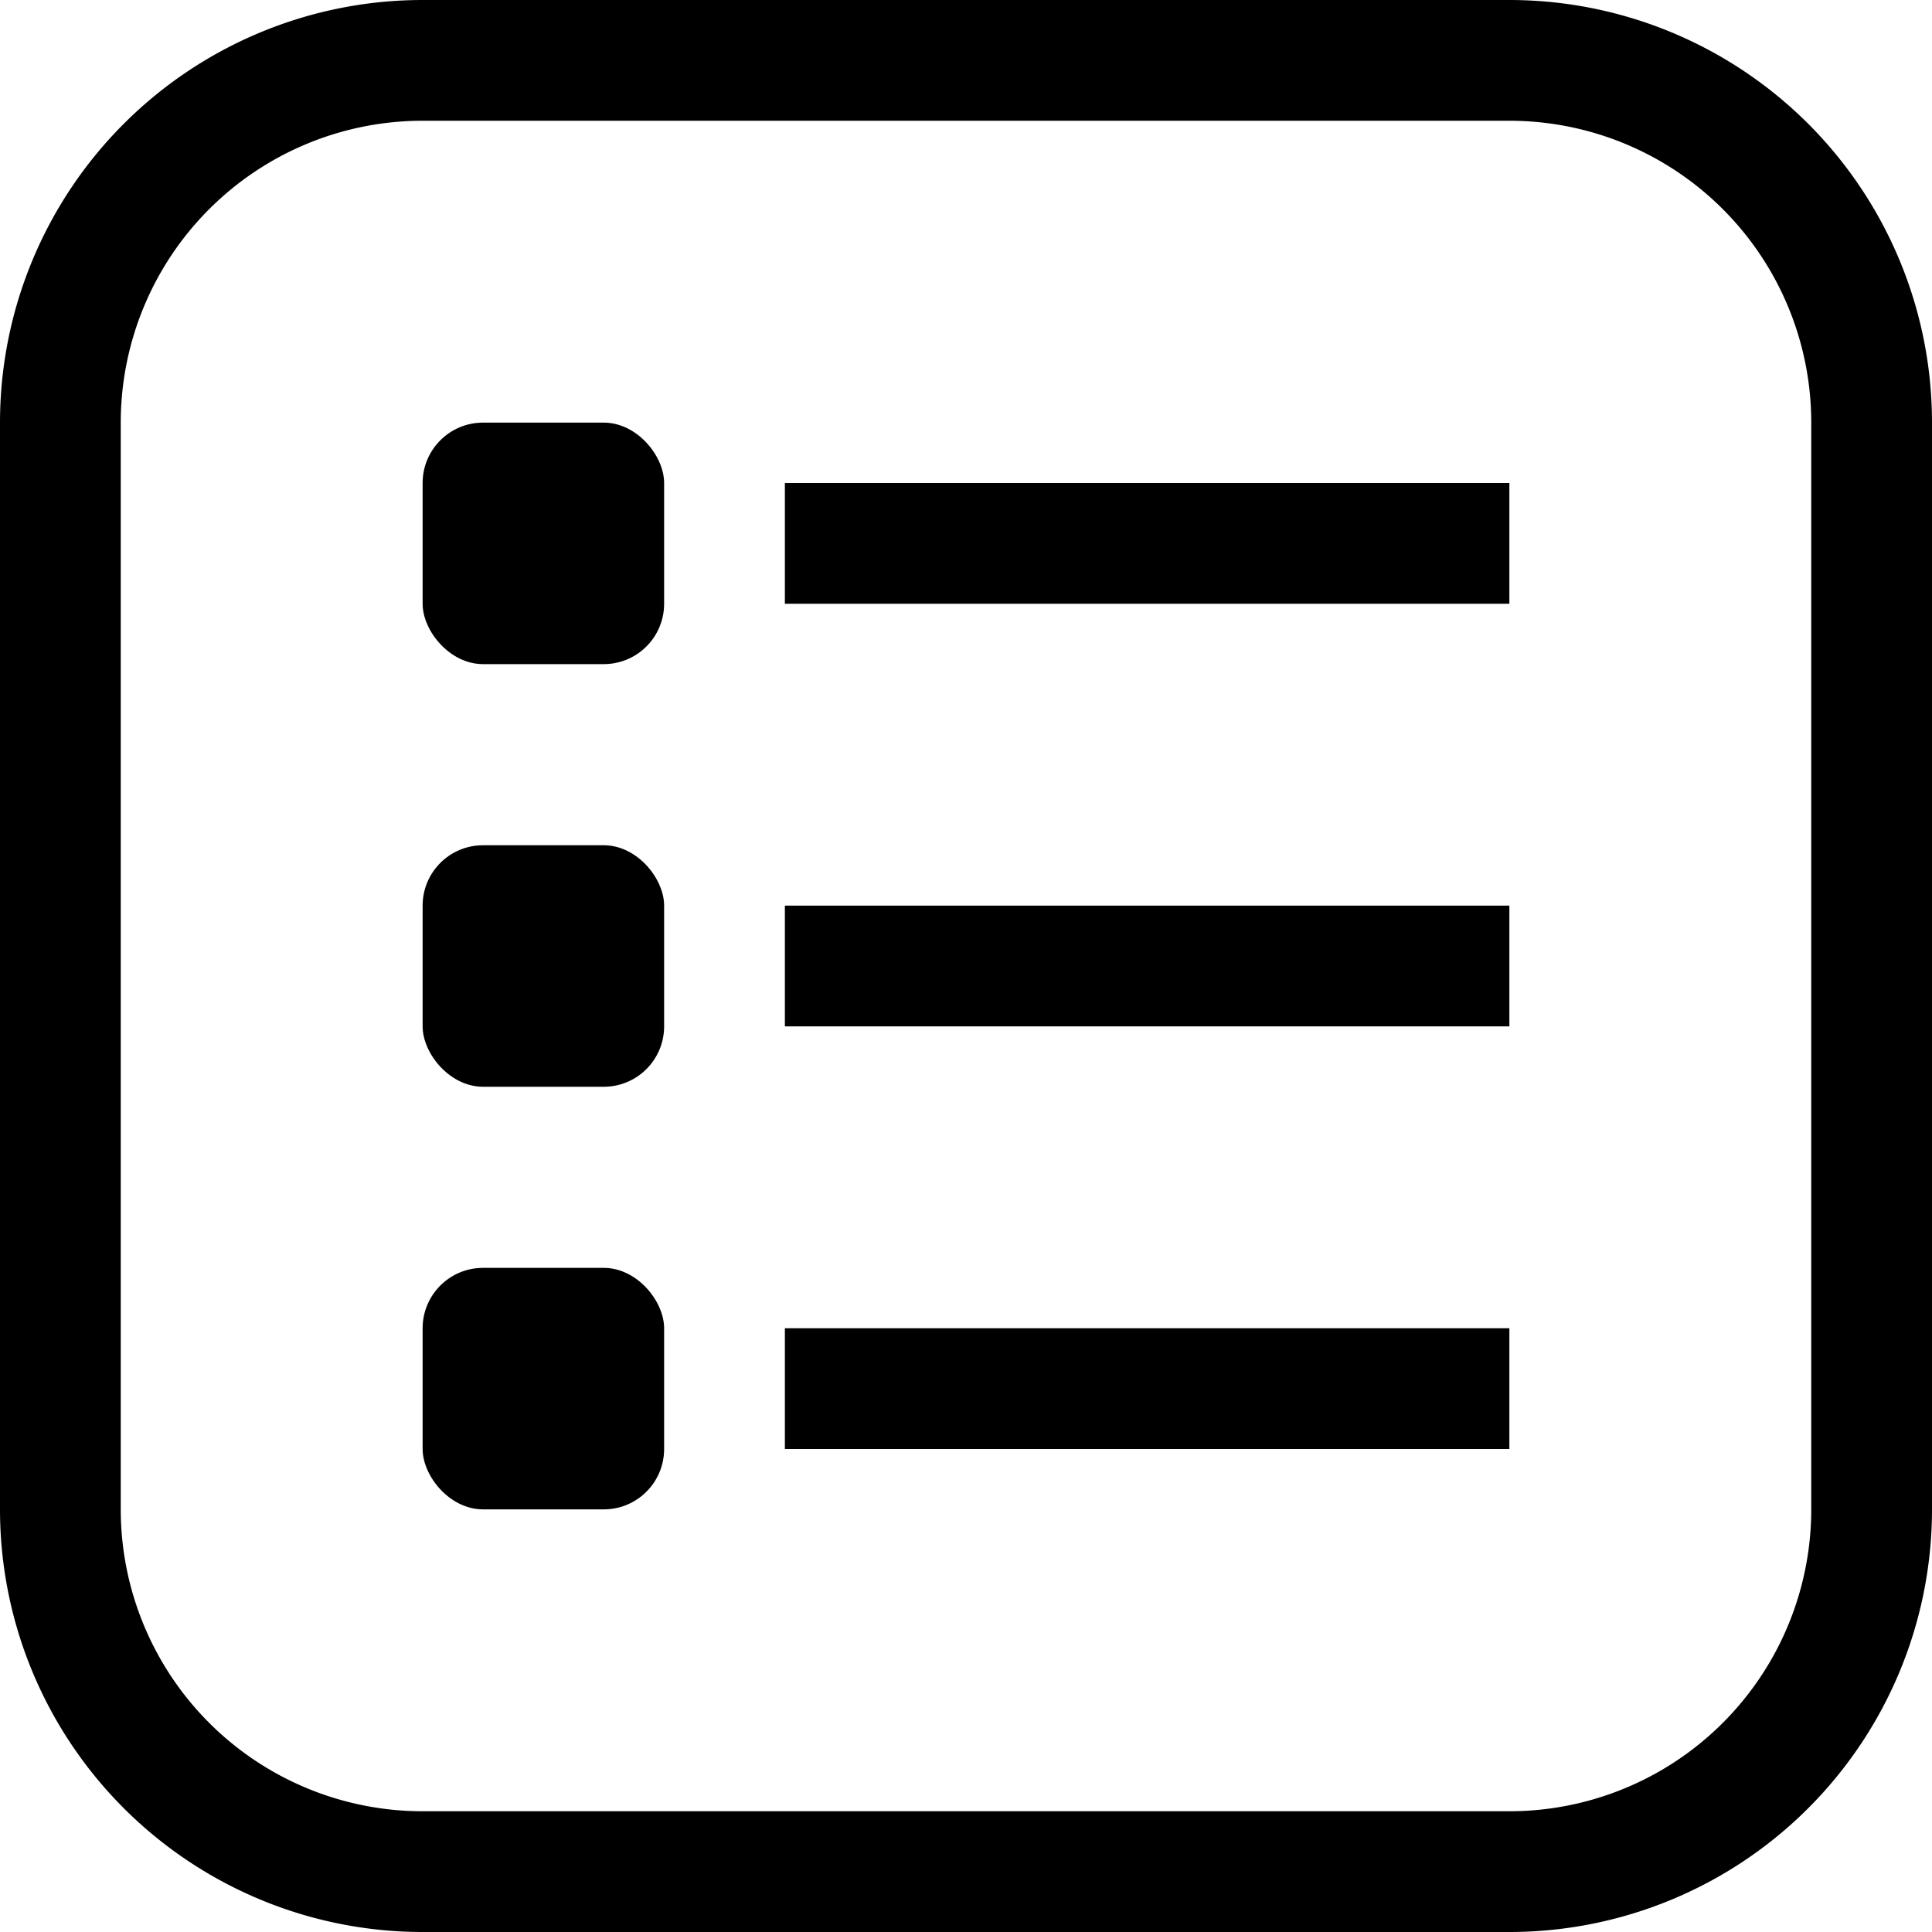 <svg xmlns="http://www.w3.org/2000/svg" viewBox="0 0 32 32"><title>46-List</title><g id="_46-List" data-name="46-List"><path d="M25,0H7A7,7,0,0,0,0,7V25a7,7,0,0,0,7,7H25a7,7,0,0,0,7-7V7A7,7,0,0,0,25,0Zm5,25a5,5,0,0,1-5,5H7a5,5,0,0,1-5-5V7A5,5,0,0,1,7,2H25a5,5,0,0,1,5,5Z"/><rect x="7" y="7" width="4" height="4" rx="1" ry="1"/><rect x="7" y="14" width="4" height="4" rx="1" ry="1"/><rect x="7" y="21" width="4" height="4" rx="1" ry="1"/><rect x="13" y="8" width="12" height="2"/><rect x="13" y="15" width="12" height="2"/><rect x="13" y="22" width="12" height="2"/></g></svg>